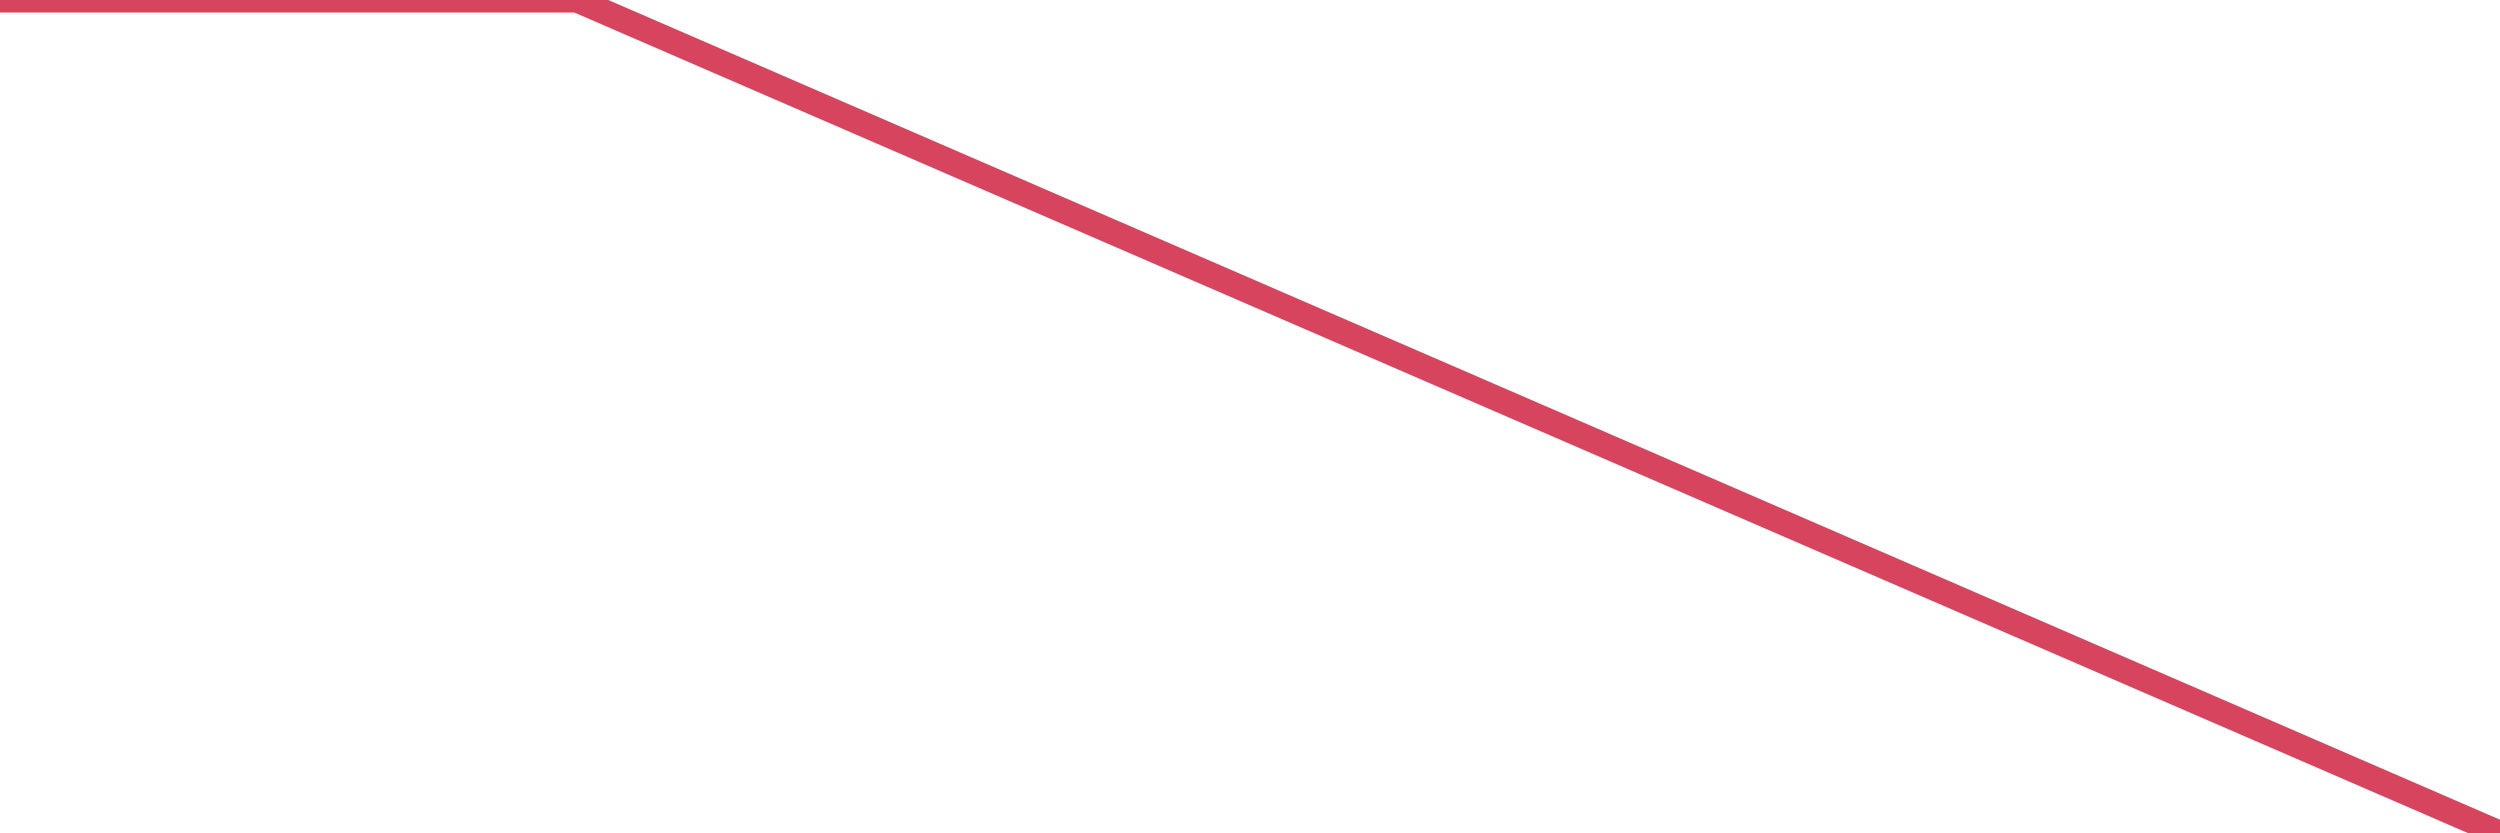 <?xml version="1.0"?><svg width="150px" height="50px" xmlns="http://www.w3.org/2000/svg" xmlns:xlink="http://www.w3.org/1999/xlink"> <polyline fill="none" stroke="#d6455d" stroke-width="1.5px" stroke-linecap="round" stroke-miterlimit="5" points="0.00,0.00 0.07,0.00 0.15,0.00 0.22,0.00 0.30,0.00 0.37,0.00 0.45,0.00 0.52,0.00 0.60,0.00 0.67,0.00 0.74,0.00 0.82,0.00 0.89,0.00 0.97,0.00 1.04,0.00 1.12,0.00 1.19,0.00 1.27,0.00 1.34,0.00 1.41,0.00 1.49,0.00 1.56,0.00 1.64,0.00 1.71,0.00 1.79,0.00 1.86,0.00 1.93,0.00 2.01,0.00 2.08,0.00 2.16,0.00 2.23,0.00 2.31,0.00 2.38,0.00 2.46,0.00 2.53,0.00 2.60,0.00 2.68,0.00 2.75,0.00 2.83,0.00 2.90,0.00 2.98,0.00 3.05,0.00 3.13,0.00 3.20,0.00 3.27,0.00 3.35,0.00 3.42,0.00 3.50,0.00 3.57,0.00 3.65,0.00 3.72,0.00 3.80,0.00 3.87,0.00 3.94,0.00 4.02,0.00 4.09,0.00 4.17,0.00 4.24,0.00 4.32,0.00 4.39,0.00 4.47,0.00 4.54,0.00 4.61,0.00 4.69,0.00 4.76,0.00 4.84,0.00 4.91,0.00 4.99,0.00 5.06,0.00 5.13,0.00 5.21,0.00 5.28,0.00 5.36,0.00 5.43,0.00 5.51,0.00 5.58,0.00 5.66,0.00 5.73,0.00 5.80,0.00 5.88,0.00 5.95,0.00 6.03,0.00 6.10,0.00 6.18,0.00 6.25,0.00 6.33,0.00 6.40,0.00 6.47,0.00 6.55,0.00 6.62,0.00 6.70,0.00 6.77,0.00 6.85,0.00 6.92,0.00 7.00,0.00 7.07,0.00 7.14,0.00 7.22,0.00 7.29,0.00 7.37,0.00 7.44,0.00 7.52,0.00 7.59,0.00 7.67,0.00 7.74,0.00 7.81,0.00 7.89,0.00 7.96,0.00 8.04,0.00 8.11,0.00 8.19,0.00 8.26,0.00 8.34,0.00 8.41,0.00 8.48,0.00 8.56,0.00 8.63,0.00 8.71,0.00 8.78,0.00 8.86,0.00 8.93,0.00 9.00,0.00 9.08,0.00 9.15,0.00 9.23,0.00 9.30,0.00 9.38,0.00 9.45,0.00 9.53,0.00 9.60,0.00 9.67,0.00 9.75,0.00 9.82,0.00 9.90,0.00 9.97,0.00 10.05,0.00 10.12,0.00 10.20,0.00 10.27,0.00 10.34,0.00 10.42,0.00 10.49,0.00 10.57,0.00 10.64,0.00 10.72,0.00 10.79,0.00 10.87,0.00 10.94,0.00 11.01,0.00 11.09,0.00 11.16,0.00 11.24,0.00 11.31,0.00 11.39,0.00 11.46,0.00 11.54,0.00 11.61,0.00 11.68,0.00 11.76,0.00 11.83,0.00 11.91,0.00 11.98,0.00 12.06,0.00 12.13,0.00 12.20,0.00 12.28,0.00 12.35,0.00 12.43,0.00 12.50,0.00 12.58,0.00 12.65,0.00 12.73,0.00 12.80,0.00 12.87,0.00 12.95,0.00 13.02,0.00 13.10,0.00 13.17,0.00 13.25,0.00 13.32,0.00 13.40,0.00 13.47,0.00 13.54,0.00 13.62,0.00 13.69,0.00 13.77,0.00 13.84,0.00 13.92,0.00 13.99,0.00 14.07,0.00 14.14,0.00 14.21,0.00 14.29,0.00 14.36,0.00 14.44,0.00 14.51,0.00 14.59,0.00 14.66,0.00 14.74,0.00 14.81,0.00 14.88,0.00 14.96,0.00 15.03,0.00 15.11,0.00 15.18,0.00 15.26,0.00 15.33,0.00 15.40,0.00 15.48,0.00 15.55,0.00 15.63,0.00 15.70,0.00 15.78,0.00 15.85,0.00 15.93,0.00 16.00,0.00 16.07,0.00 16.15,0.00 16.22,0.00 16.30,0.00 16.37,0.00 16.45,0.00 16.52,0.00 16.60,0.00 16.67,0.00 16.74,0.00 16.82,0.00 16.89,0.00 16.97,0.00 17.04,0.00 17.12,0.00 17.19,0.00 17.27,0.00 17.34,0.00 17.41,0.00 17.49,0.00 17.56,0.00 17.64,0.00 17.71,0.00 17.79,0.00 17.86,0.00 17.94,0.00 18.01,0.00 18.08,0.00 18.16,0.00 18.23,0.00 18.31,0.00 18.38,0.00 18.46,0.00 18.53,0.00 18.61,0.00 18.68,0.00 18.75,0.00 18.83,0.00 18.90,0.00 18.98,0.00 19.05,0.00 19.13,0.00 19.20,0.00 19.27,0.00 19.35,0.00 19.42,0.00 19.50,0.00 19.57,0.00 19.65,0.00 19.72,0.00 19.80,0.00 19.87,0.00 19.94,0.00 20.02,0.00 20.09,0.00 20.17,0.00 20.24,0.00 20.32,0.00 20.39,0.00 20.47,0.00 20.54,0.00 20.61,0.00 20.69,0.00 20.76,0.00 20.84,0.00 20.91,0.00 20.99,0.00 21.06,0.00 21.14,0.00 21.21,0.00 21.28,0.00 21.36,0.00 21.43,0.00 21.51,0.00 21.58,0.00 21.66,0.00 21.73,0.00 21.81,0.00 21.88,0.00 21.95,0.00 22.03,0.00 22.10,0.00 22.18,0.00 22.25,0.00 22.33,0.00 22.40,0.00 22.47,0.00 22.55,0.00 22.62,0.00 22.70,0.00 22.77,0.00 22.85,0.00 22.92,0.00 23.00,0.00 23.07,0.00 23.14,0.00 23.22,0.00 23.29,0.00 23.37,0.00 23.44,0.00 23.52,0.00 23.59,0.00 23.67,0.00 23.74,0.00 23.81,0.00 23.89,0.00 23.96,0.00 24.04,0.00 24.11,0.00 24.19,0.00 24.26,0.00 24.34,0.00 24.41,0.00 24.48,0.00 24.56,0.00 24.63,0.00 24.71,0.00 24.78,0.00 24.86,0.00 24.93,0.00 25.01,0.00 25.08,0.00 25.15,0.00 25.23,0.00 25.30,0.00 25.38,0.00 25.45,0.00 25.53,0.00 25.60,0.00 25.67,0.00 25.75,0.00 25.82,0.00 25.90,0.00 25.97,0.00 26.05,0.00 26.12,0.00 26.20,0.00 26.27,0.00 26.34,0.00 26.42,0.00 26.49,0.00 26.57,0.00 26.64,0.00 26.72,0.00 26.79,0.00 26.87,0.00 26.94,0.00 27.01,0.00 27.09,0.00 27.16,0.00 27.24,0.00 27.31,0.00 27.39,0.00 27.46,0.00 27.54,0.00 27.61,0.00 27.68,0.00 27.76,0.00 27.83,0.00 27.91,0.00 27.98,0.00 28.06,0.00 28.13,0.00 28.21,0.00 28.28,0.00 28.35,0.00 28.43,0.00 28.50,0.00 28.58,0.00 28.65,0.00 28.73,0.00 28.80,0.00 28.87,0.00 28.95,0.00 29.02,0.00 29.10,0.00 29.17,0.00 29.25,0.00 29.32,0.00 29.40,0.00 29.47,0.00 29.54,0.00 29.62,0.00 29.69,0.00 29.77,0.00 29.84,0.00 29.92,0.00 29.99,0.00 30.07,0.00 30.14,0.00 30.21,0.00 30.29,0.00 30.36,0.00 30.44,0.00 30.51,0.00 30.59,0.00 30.66,0.00 30.74,0.00 30.81,0.00 30.88,0.00 30.96,0.00 31.03,0.00 31.11,0.00 31.18,0.00 31.26,0.00 31.33,0.00 31.41,0.00 31.48,0.00 31.55,0.00 31.63,0.00 31.70,0.00 31.78,0.00 31.85,0.00 31.93,0.00 32.00,0.00 32.08,0.00 32.15,0.00 32.22,0.00 32.30,0.00 32.37,0.00 32.45,0.00 32.52,0.00 32.60,0.00 32.67,0.00 32.74,0.00 32.82,0.00 32.89,0.00 32.97,0.00 33.04,0.00 33.12,0.00 33.19,0.00 33.27,0.00 33.34,0.00 33.41,0.00 33.49,0.00 33.56,0.00 33.64,0.00 33.71,0.00 33.79,0.00 33.86,0.00 33.94,0.00 34.01,0.00 34.08,0.00 34.16,0.00 34.23,0.00 34.31,0.00 34.38,0.00 34.46,0.00 34.53,0.00 34.61,0.00 150.00,50.00 "/></svg>